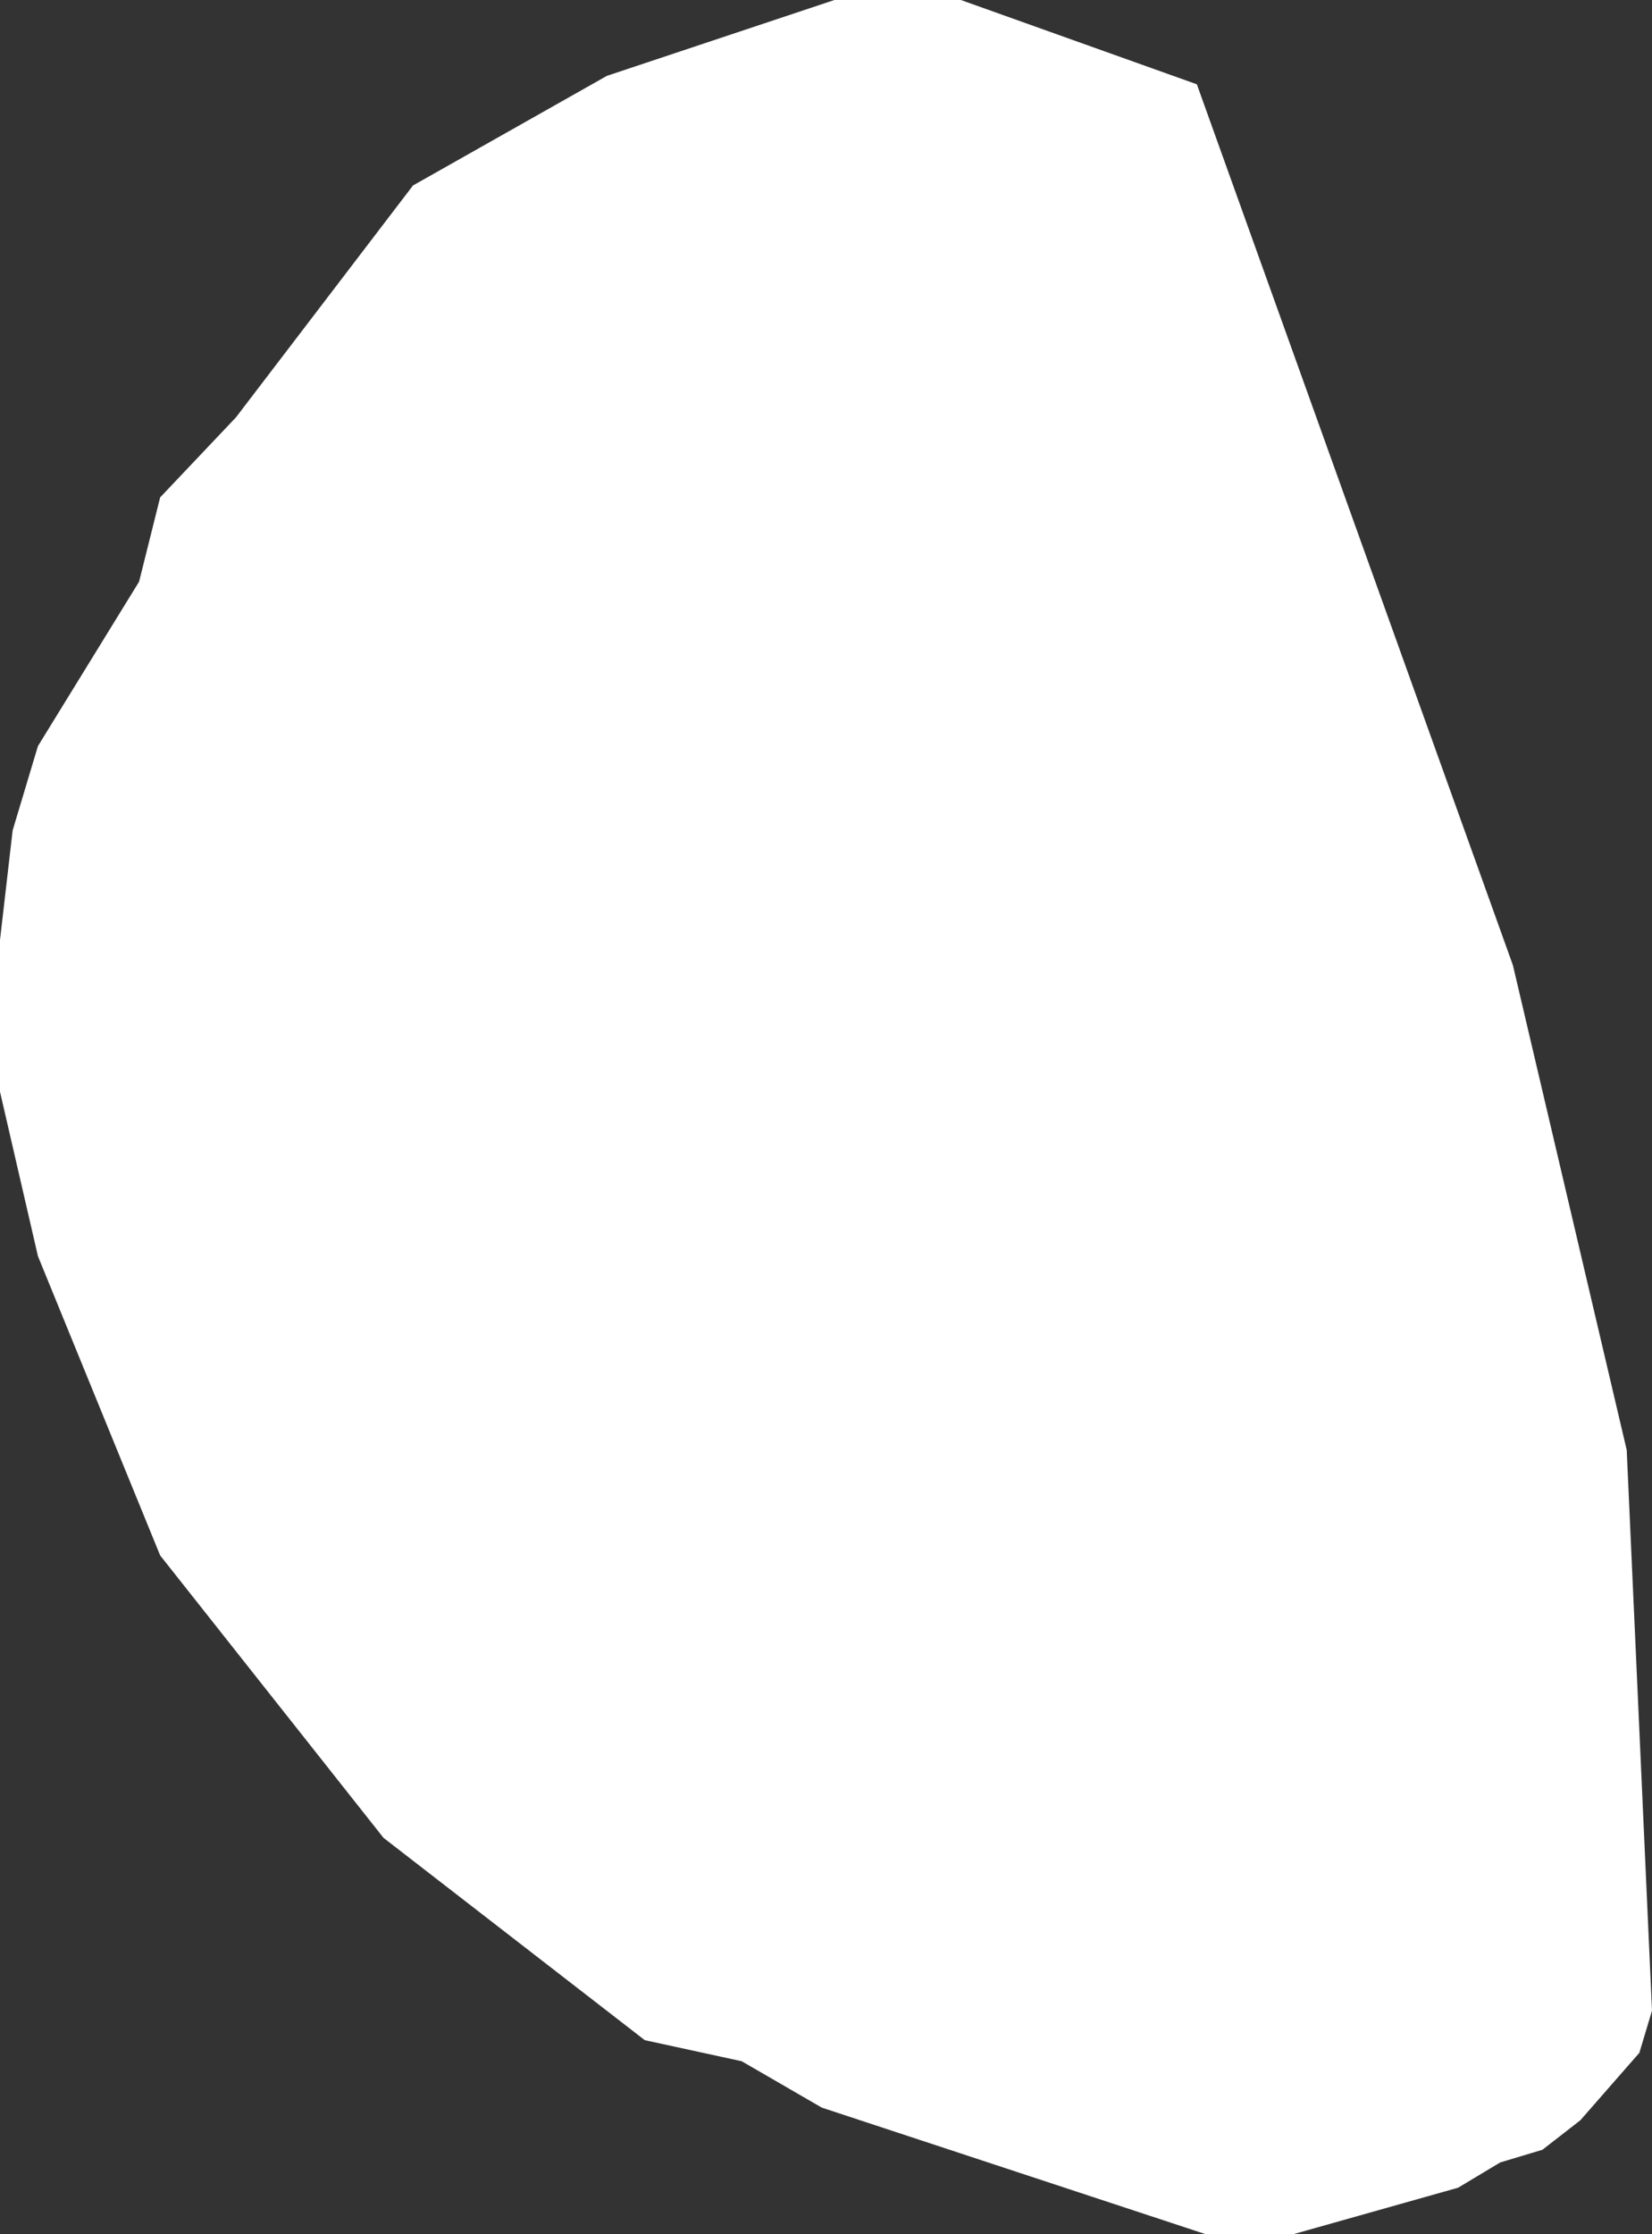 <?xml version="1.0" encoding="UTF-8" standalone="no"?>
<svg xmlns:xlink="http://www.w3.org/1999/xlink" height="26.5px" width="19.6px" xmlns="http://www.w3.org/2000/svg">
  <rect width="100%" height="100%" fill="#333333" stroke="none"/>
  <g transform="matrix(1.0, 0.0, 0.0, 1.0, 9.8, 13.25)">
    <path d="M-4.9 -11.05 L-2.6 -12.35 0.1 -13.25 1.6 -13.25 4.4 -12.25 8.15 -1.8 9.5 3.95 9.8 10.6 9.65 11.1 8.95 11.9 8.5 12.25 8.0 12.4 7.5 12.7 5.55 13.25 4.5 13.25 -0.05 11.75 -1.0 11.2 -2.15 10.95 -5.25 8.55 -7.9 5.2 -9.35 1.65 -9.8 -0.3 -9.8 -2.1 -9.65 -3.4 -9.35 -4.4 -8.15 -6.35 -7.9 -7.35 -7.0 -8.3 -4.9 -11.05" fill="#ffffff" fill-rule="evenodd" stroke="none"/>
  </g>
</svg>
